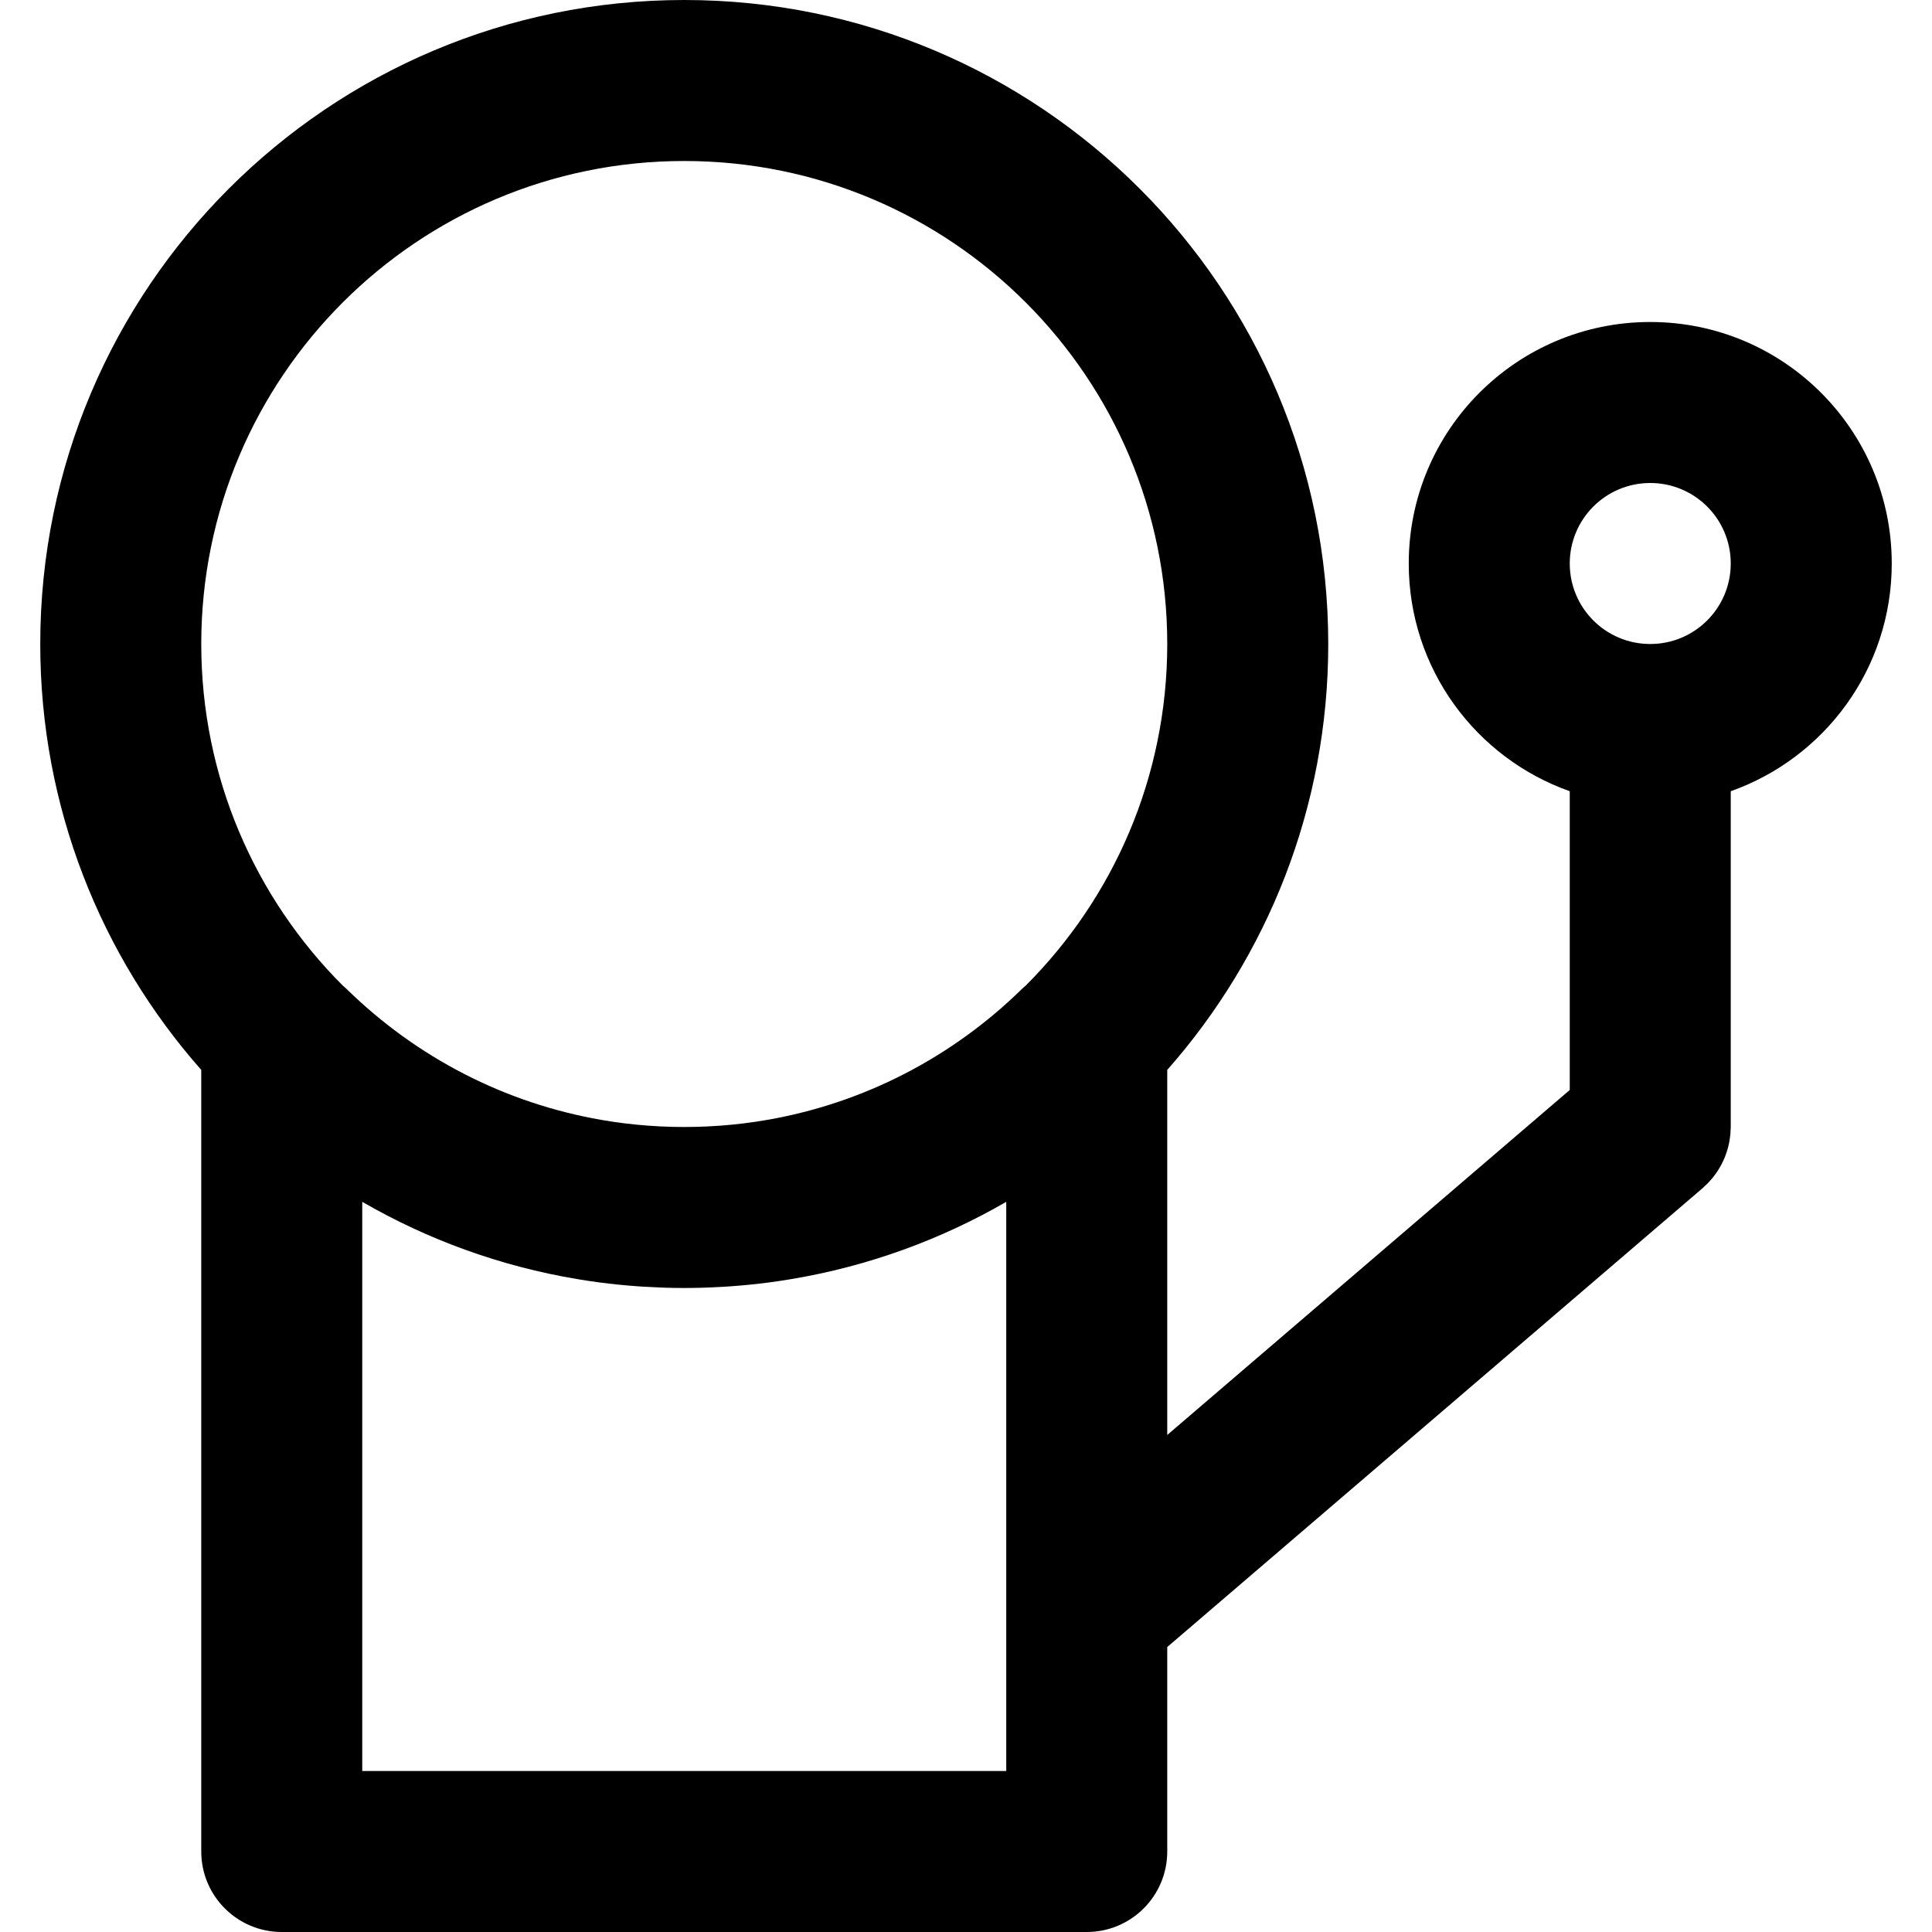 <?xml version="1.0" encoding="iso-8859-1"?>
<!-- Uploaded to: SVG Repo, www.svgrepo.com, Generator: SVG Repo Mixer Tools -->
<svg fill="#000000" height="800px" width="800px" version="1.1" id="Layer_1" xmlns="http://www.w3.org/2000/svg" xmlns:xlink="http://www.w3.org/1999/xlink" 
	 viewBox="0 0 512 512" xml:space="preserve">
<g>
	<g>
		<path d="M501.333,149.333c0-35.355-28.645-64-64-64c-35.355,0-64,28.645-64,64c0,27.872,17.808,51.562,42.667,60.346v79.175
			l-106.667,91.429v-96.745C335.882,253.453,352,213.945,352,170.667C352,76.41,275.59,0,181.333,0S10.667,76.41,10.667,170.667
			c0,43.278,16.118,82.787,42.667,112.871v207.129c0,11.782,9.551,21.333,21.333,21.333H288c11.782,0,21.333-9.551,21.333-21.333
			v-54.188l141.884-121.615c0.183-0.157,0.342-0.33,0.518-0.491c0.293-0.268,0.586-0.535,0.863-0.819
			c0.246-0.252,0.474-0.515,0.705-0.776c0.225-0.255,0.451-0.507,0.664-0.772c0.236-0.294,0.455-0.597,0.674-0.901
			c0.185-0.257,0.37-0.512,0.544-0.778c0.205-0.314,0.394-0.634,0.581-0.956c0.164-0.281,0.326-0.562,0.477-0.851
			c0.162-0.312,0.31-0.629,0.456-0.947c0.147-0.318,0.291-0.637,0.423-0.964c0.121-0.303,0.228-0.609,0.335-0.916
			c0.123-0.351,0.243-0.703,0.348-1.062c0.089-0.305,0.162-0.612,0.236-0.919c0.088-0.364,0.176-0.727,0.246-1.098
			c0.063-0.334,0.107-0.671,0.154-1.007c0.048-0.346,0.099-0.689,0.13-1.04c0.035-0.395,0.047-0.791,0.06-1.188
			c0.008-0.239,0.036-0.472,0.036-0.713v-88.987C483.525,200.895,501.333,177.206,501.333,149.333z M181.333,42.667
			c70.693,0,128,57.307,128,128c0,35.345-14.326,67.344-37.488,90.508c-0.349,0.3-0.703,0.594-1.033,0.918
			c-18.586,18.203-42.029,30.279-67.556,34.697c-0.057,0.01-0.114,0.018-0.17,0.028c-0.952,0.163-1.907,0.317-2.864,0.459
			c-0.137,0.02-0.275,0.038-0.412,0.058c-0.883,0.128-1.767,0.249-2.655,0.359c-0.223,0.027-0.447,0.05-0.67,0.077
			c-0.808,0.096-1.617,0.188-2.429,0.268c-0.319,0.031-0.639,0.056-0.958,0.085c-0.723,0.066-1.446,0.132-2.172,0.186
			c-0.432,0.032-0.866,0.055-1.299,0.082c-0.621,0.04-1.242,0.083-1.865,0.114c-0.591,0.029-1.185,0.046-1.778,0.068
			c-0.473,0.017-0.945,0.04-1.418,0.052c-1.074,0.027-2.15,0.041-3.231,0.041s-2.157-0.014-3.231-0.041
			c-0.474-0.012-0.945-0.035-1.418-0.052c-0.593-0.021-1.187-0.038-1.778-0.068c-0.623-0.031-1.244-0.074-1.865-0.114
			c-0.433-0.028-0.867-0.05-1.299-0.082c-0.726-0.054-1.449-0.12-2.172-0.186c-0.319-0.029-0.64-0.054-0.958-0.085
			c-0.812-0.08-1.62-0.173-2.429-0.268c-0.223-0.026-0.447-0.049-0.67-0.077c-0.887-0.11-1.772-0.231-2.655-0.359
			c-0.137-0.02-0.275-0.037-0.412-0.058c-0.958-0.142-1.912-0.296-2.864-0.459c-0.057-0.01-0.114-0.018-0.17-0.028
			c-25.528-4.418-48.971-16.494-67.556-34.697c-0.331-0.324-0.684-0.618-1.033-0.918c-23.162-23.163-37.489-55.163-37.489-90.508
			C53.333,99.974,110.641,42.667,181.333,42.667z M96,469.333V318.496c17.331,10.026,36.589,17.082,57.082,20.497
			c0.058,0.01,0.115,0.019,0.173,0.029c1.802,0.298,3.611,0.572,5.432,0.814c0.014,0.002,0.028,0.004,0.043,0.006
			c3.527,0.467,7.088,0.823,10.679,1.071c0.438,0.03,0.878,0.056,1.317,0.083c1.32,0.081,2.644,0.146,3.971,0.197
			c0.478,0.018,0.956,0.04,1.435,0.055c1.728,0.052,3.461,0.086,5.202,0.086c1.741,0,3.474-0.034,5.202-0.086
			c0.479-0.014,0.957-0.036,1.435-0.055c1.328-0.051,2.651-0.116,3.971-0.197c0.439-0.027,0.878-0.053,1.317-0.083
			c3.591-0.248,7.152-0.605,10.679-1.071c0.014-0.002,0.028-0.004,0.043-0.006c1.82-0.241,3.63-0.515,5.431-0.814
			c0.058-0.01,0.116-0.019,0.174-0.029c20.492-3.414,39.751-10.471,57.081-20.497v150.838H96z M437.333,170.667
			c-11.791,0-21.333-9.542-21.333-21.333S425.542,128,437.333,128s21.333,9.542,21.333,21.333S449.125,170.667,437.333,170.667z"/>
	</g>
</g>
</svg>